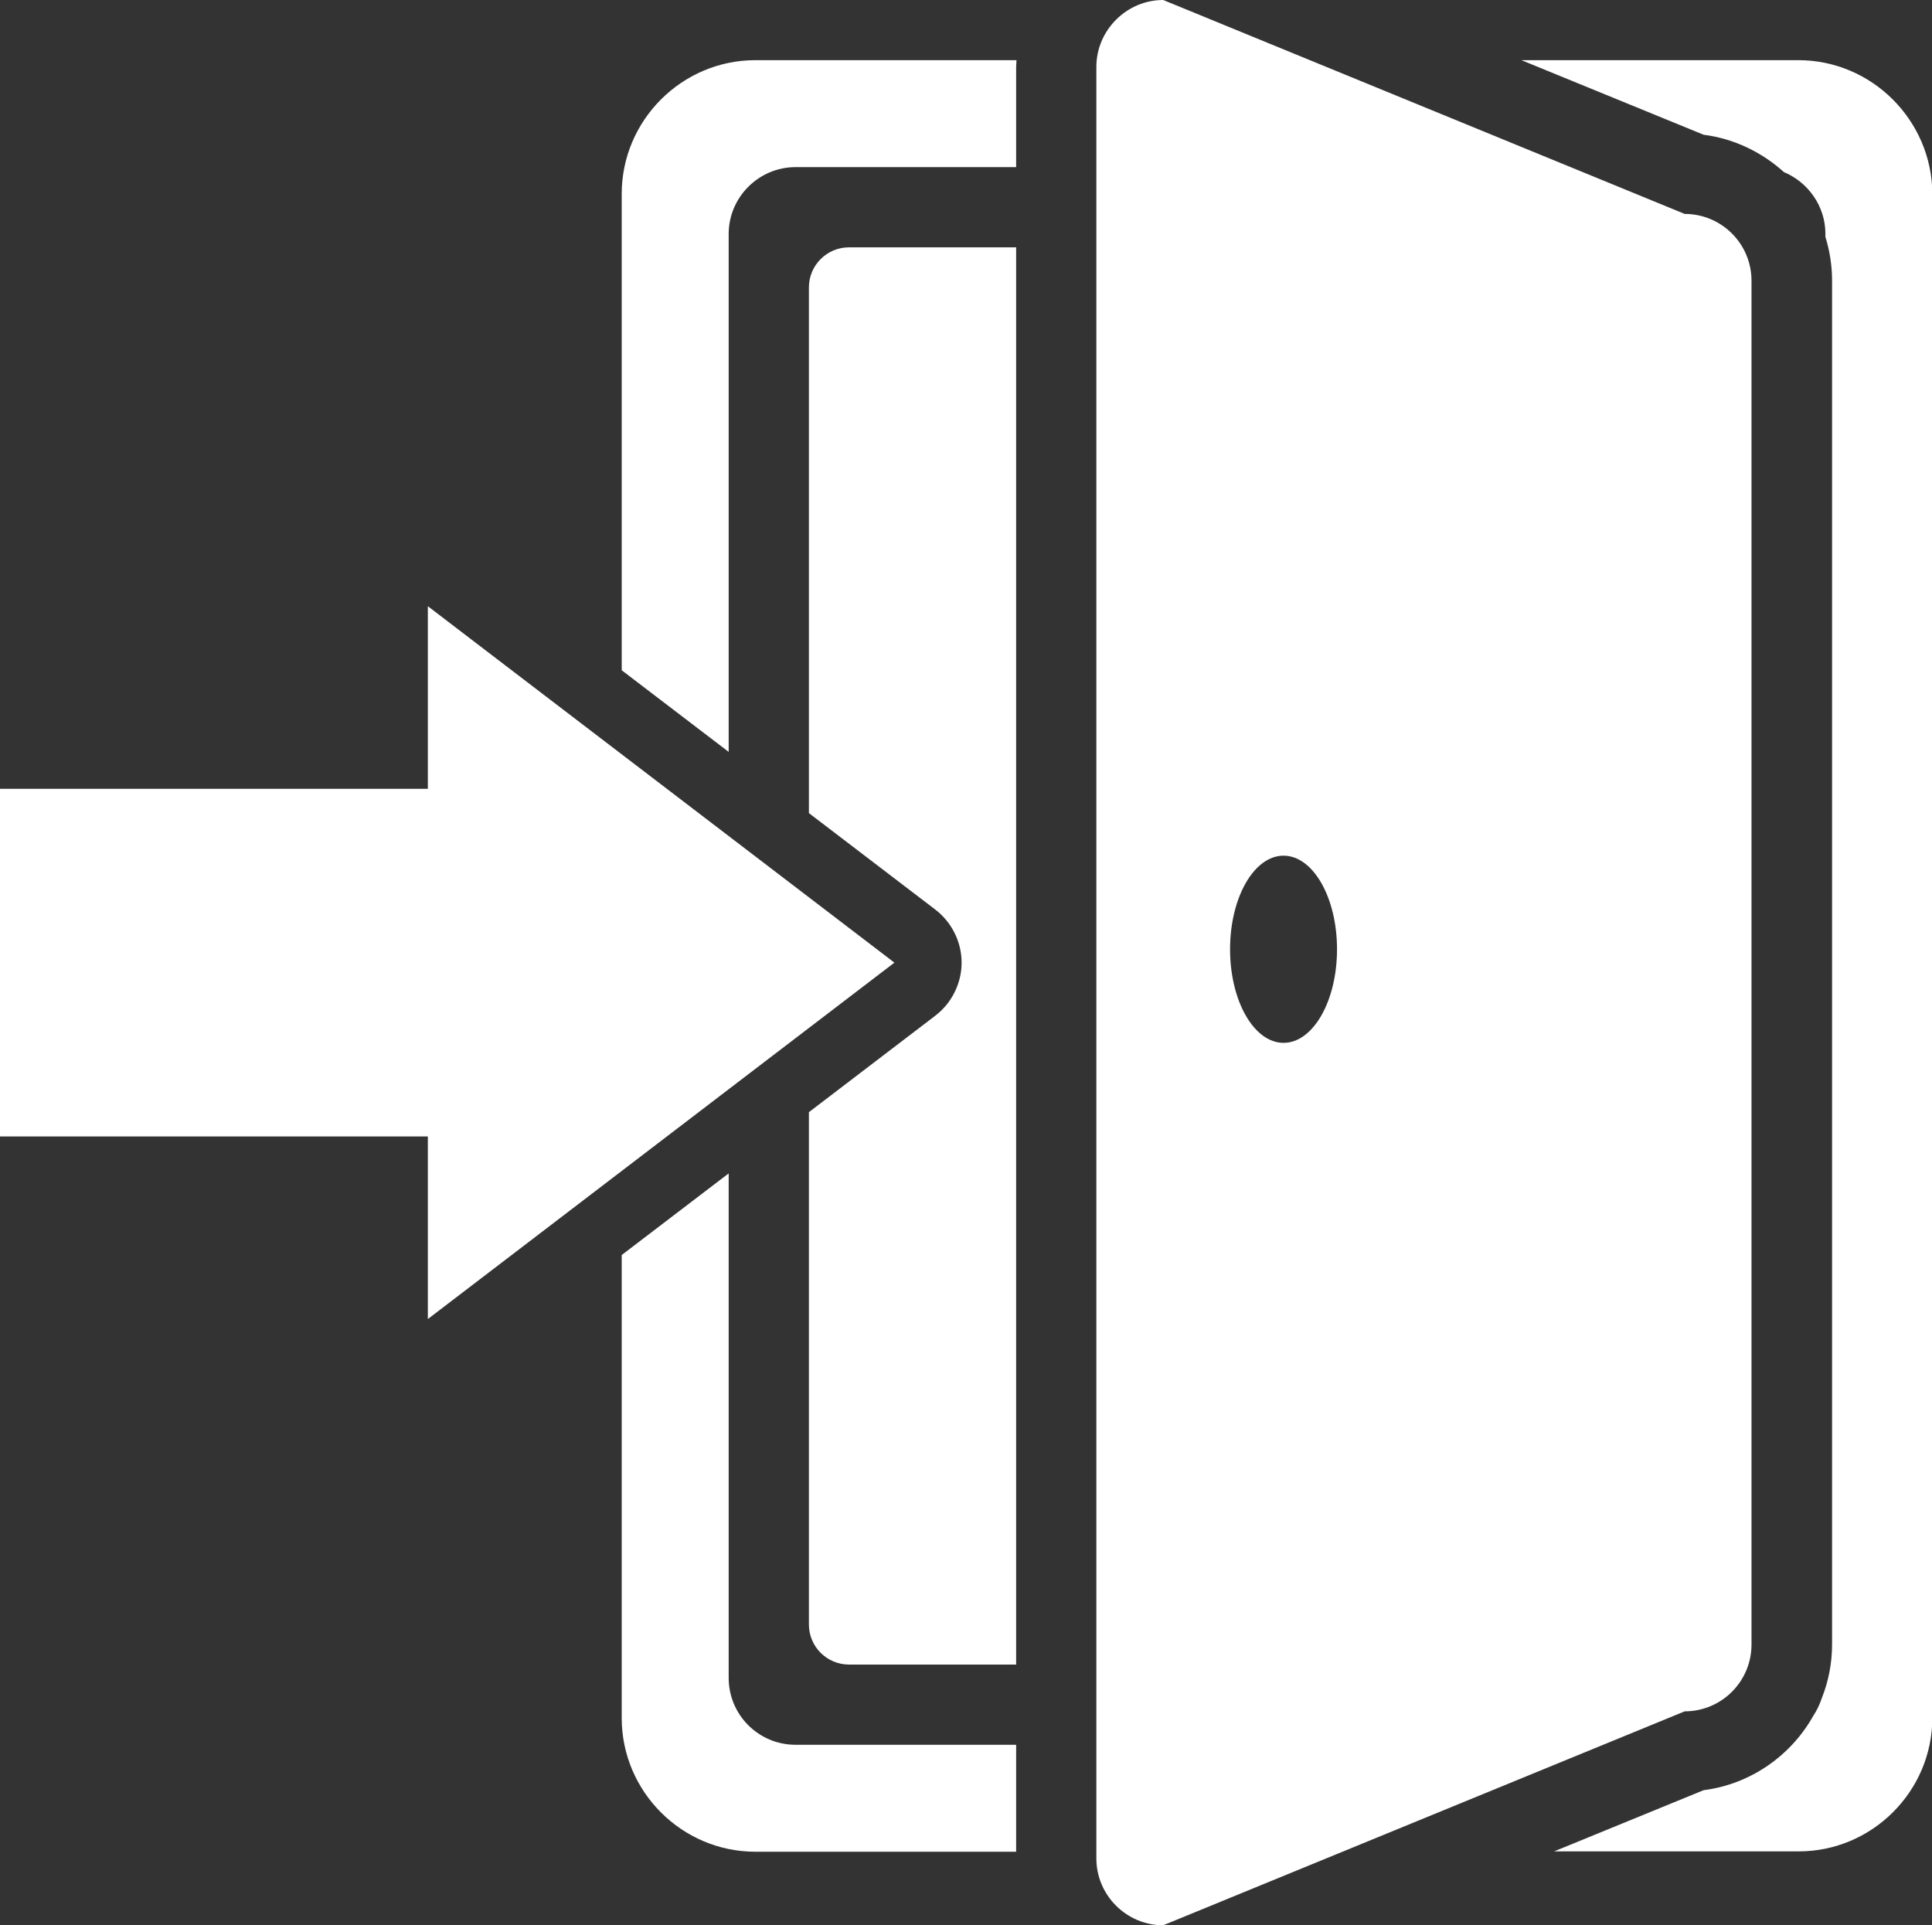 <?xml version="1.0" encoding="utf-8"?>
<!-- Generator: Adobe Illustrator 24.0.3, SVG Export Plug-In . SVG Version: 6.00 Build 0)  -->
<svg version="1.1" id="レイヤー_1" xmlns="http://www.w3.org/2000/svg" xmlns:xlink="http://www.w3.org/1999/xlink" x="0px"
	 y="0px" width="54.91px" height="54.72px" viewBox="0 0 54.91 54.72" style="enable-background:new 0 0 54.91 54.72;"
	 xml:space="preserve">
<rect x="0" y="0" width="54.91" height="54.72" fill="#333333" stroke="none"/>
<style type="text/css">
	.st0{fill:#FFFFFF;}
</style>
<path class="st0" d="M51.11,1.71h-7.87l5.18,2.12c0.87,0.11,1.66,0.5,2.28,1.06c0.69,0.29,1.18,0.97,1.18,1.75v0.09
	c0.12,0.39,0.19,0.81,0.19,1.24v38.76c0,0.54-0.1,1.05-0.29,1.53c-0.06,0.18-0.14,0.35-0.24,0.5c-0.63,1.13-1.78,1.95-3.12,2.12
	l-4.25,1.74h6.95c2.09,0,3.8-1.71,3.8-3.8V5.51C54.91,3.42,53.2,1.71,51.11,1.71z"/>
<path class="st0" d="M47.88,6.08L33.06,0c-1.04,0-1.9,0.86-1.9,1.9v50.92c0,1.05,0.86,1.9,1.9,1.9l14.82-6.08
	c1.05,0,1.9-0.85,1.9-1.9V7.98C49.78,6.93,48.93,6.08,47.88,6.08z M36.48,29.64c-0.84,0-1.52-1.19-1.52-2.66
	c0-1.47,0.68-2.66,1.52-2.66c0.84,0,1.52,1.19,1.52,2.66C38,28.45,37.32,29.64,36.48,29.64z"/>
<polygon class="st0" points="25.42,27.36 12.16,17.23 12.16,22.42 0,22.42 0,32.3 12.16,32.3 12.16,37.49 "/>
<path class="st0" d="M24.13,7.03c-0.63,0-1.14,0.51-1.14,1.14v14.94l3.59,2.74c0.47,0.36,0.75,0.92,0.75,1.51
	c0,0.59-0.28,1.15-0.75,1.51l-3.59,2.74v14.56c0,0.63,0.51,1.14,1.14,1.14h4.75V7.03H24.13z"/>
<path class="st0" d="M17.67,48.83c0,2.09,1.71,3.8,3.8,3.8h7.41v-3.04h-6.27c-1.05,0-1.9-0.85-1.9-1.9V33.35l-3.04,2.32V48.83z"/>
<path class="st0" d="M21.47,1.71c-2.09,0-3.8,1.71-3.8,3.8v13.54l3.04,2.32V6.65c0-1.05,0.86-1.9,1.9-1.9h6.27V1.9
	c0-0.06,0.01-0.13,0.01-0.19H21.47z"/>
</svg>
